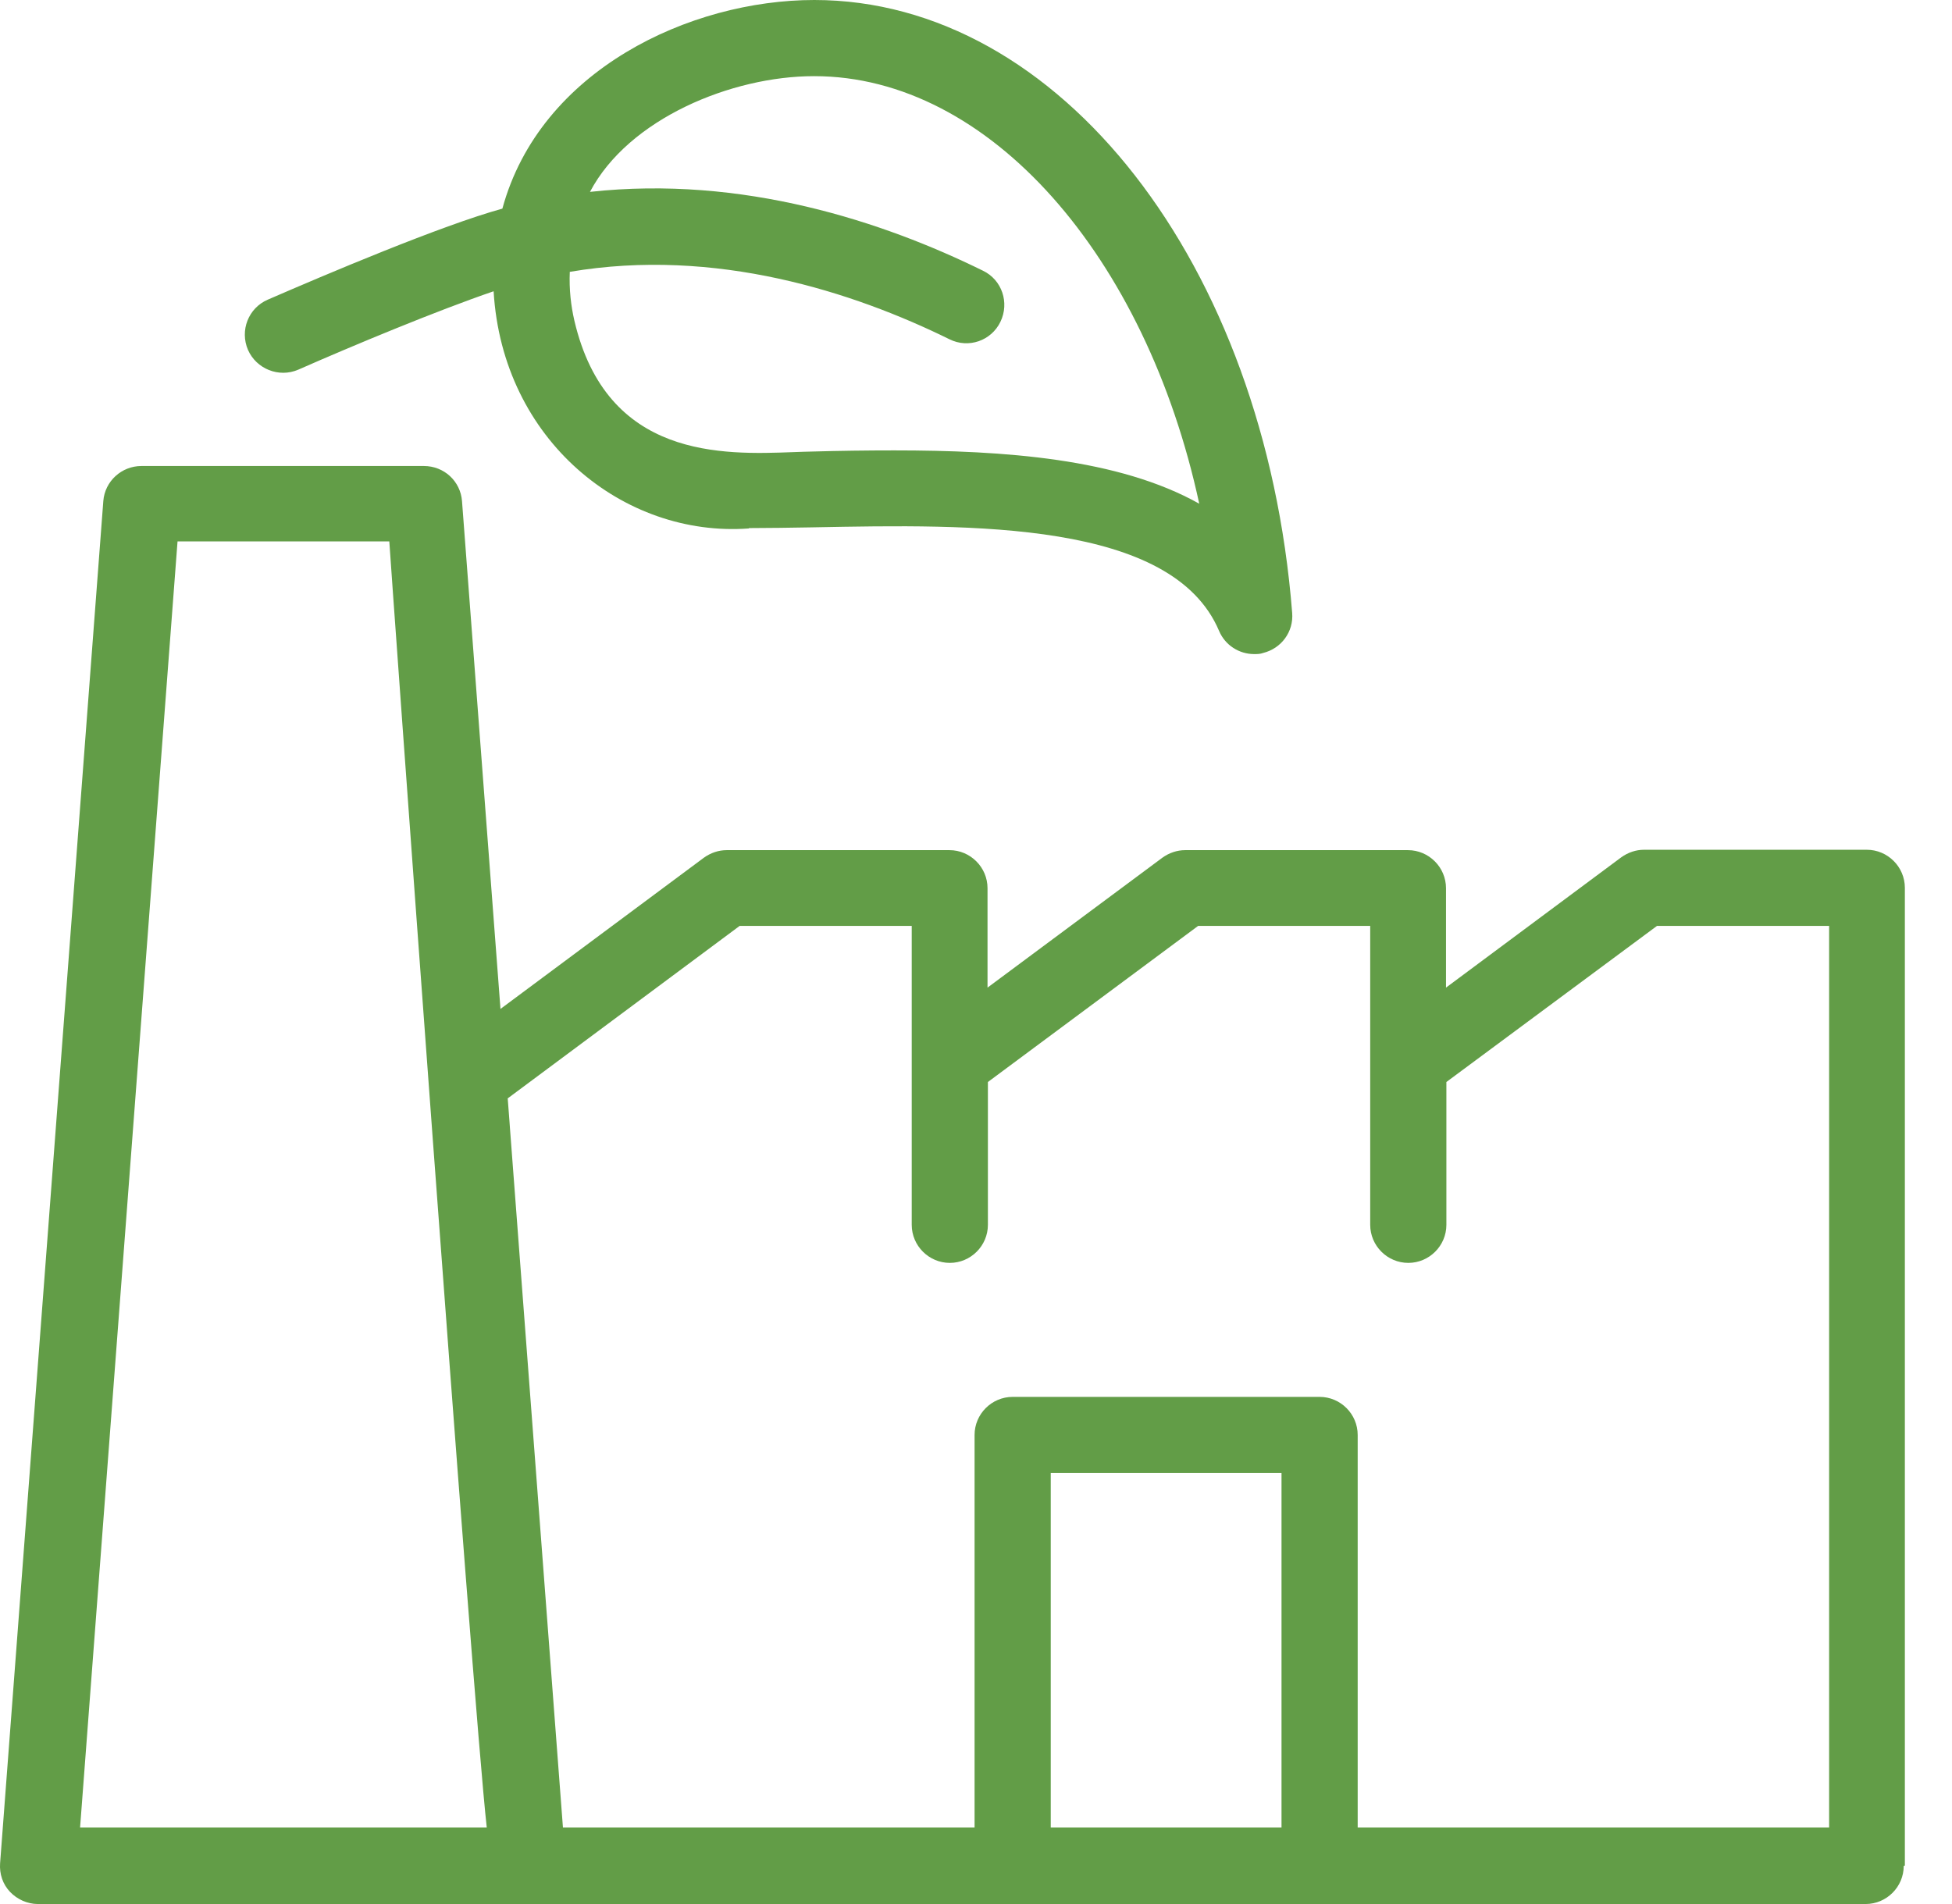 <svg width="41" height="40" viewBox="0 0 41 40" fill="none" xmlns="http://www.w3.org/2000/svg">
<path fill-rule="evenodd" clip-rule="evenodd" d="M17.046 11.079C16.591 11.086 16.152 11.094 15.735 11.094L15.727 11.102C13.096 11.294 10.552 9.246 10.368 6.119C9.176 6.527 7.425 7.255 6.265 7.766C5.857 7.942 5.385 7.75 5.209 7.351C5.033 6.943 5.217 6.471 5.625 6.295C6.841 5.767 9.272 4.735 10.552 4.383C11.344 1.472 14.495 0 17.103 0C22.254 0 26.565 5.535 27.141 12.877C27.173 13.269 26.917 13.621 26.533 13.717C26.469 13.741 26.405 13.741 26.341 13.741C26.029 13.741 25.733 13.557 25.605 13.253C24.621 10.934 20.414 11.014 17.095 11.078L17.046 11.079ZM25.189 10.582C24.069 5.391 20.782 1.6 17.103 1.6H17.095C15.367 1.6 13.2 2.495 12.392 4.031C15.599 3.679 18.55 4.655 20.646 5.687C21.046 5.879 21.206 6.359 21.014 6.759C20.822 7.159 20.342 7.327 19.942 7.127C17.927 6.135 15.031 5.191 11.968 5.711C11.952 6.079 11.992 6.423 12.064 6.735C12.744 9.644 15.181 9.554 16.67 9.498C16.81 9.493 16.942 9.488 17.063 9.486C17.623 9.47 18.198 9.462 18.782 9.462C21.086 9.462 23.494 9.63 25.189 10.582ZM40.01 18.652V39.192L39.986 39.2C39.986 39.64 39.626 40 39.186 40H0.794C0.578 40 0.362 39.904 0.21 39.744C0.058 39.584 -0.014 39.368 0.002 39.144L2.17 10.526C2.202 10.11 2.554 9.79 2.97 9.79H8.904C9.328 9.79 9.672 10.11 9.704 10.526L10.512 21.196L14.783 18.02C14.927 17.916 15.095 17.86 15.263 17.86H19.942C20.382 17.86 20.742 18.22 20.742 18.66V20.748L24.413 18.02C24.557 17.916 24.725 17.86 24.893 17.86H29.572C30.012 17.86 30.372 18.22 30.372 18.66V20.748L34.051 18.012C34.195 17.908 34.363 17.852 34.531 17.852H39.21C39.65 17.852 40.01 18.212 40.01 18.652ZM3.729 11.374L1.682 38.392H1.69H10.224C9.928 35.761 8.177 11.454 8.177 11.374H3.729ZM22.07 30.946V38.392H26.917V30.946H22.07ZM28.517 38.392H38.41H38.419V19.452H34.803L30.38 22.731V25.731C30.38 26.171 30.02 26.531 29.58 26.531C29.14 26.531 28.78 26.171 28.78 25.731V19.452H25.165L20.75 22.731V25.731C20.75 26.171 20.39 26.531 19.95 26.531C19.51 26.531 19.15 26.171 19.15 25.731V19.452H15.535L10.664 23.075C10.681 23.304 10.693 23.457 10.7 23.554C10.789 24.718 11.065 28.378 11.824 38.392H20.47V30.146C20.47 29.706 20.83 29.346 21.27 29.346H27.717C28.157 29.346 28.517 29.706 28.517 30.146V38.392ZM10.681 23.296C10.7 23.547 10.726 23.885 10.7 23.554C10.649 22.877 10.662 23.043 10.681 23.296Z" fill="#629D47"/>
</svg>
